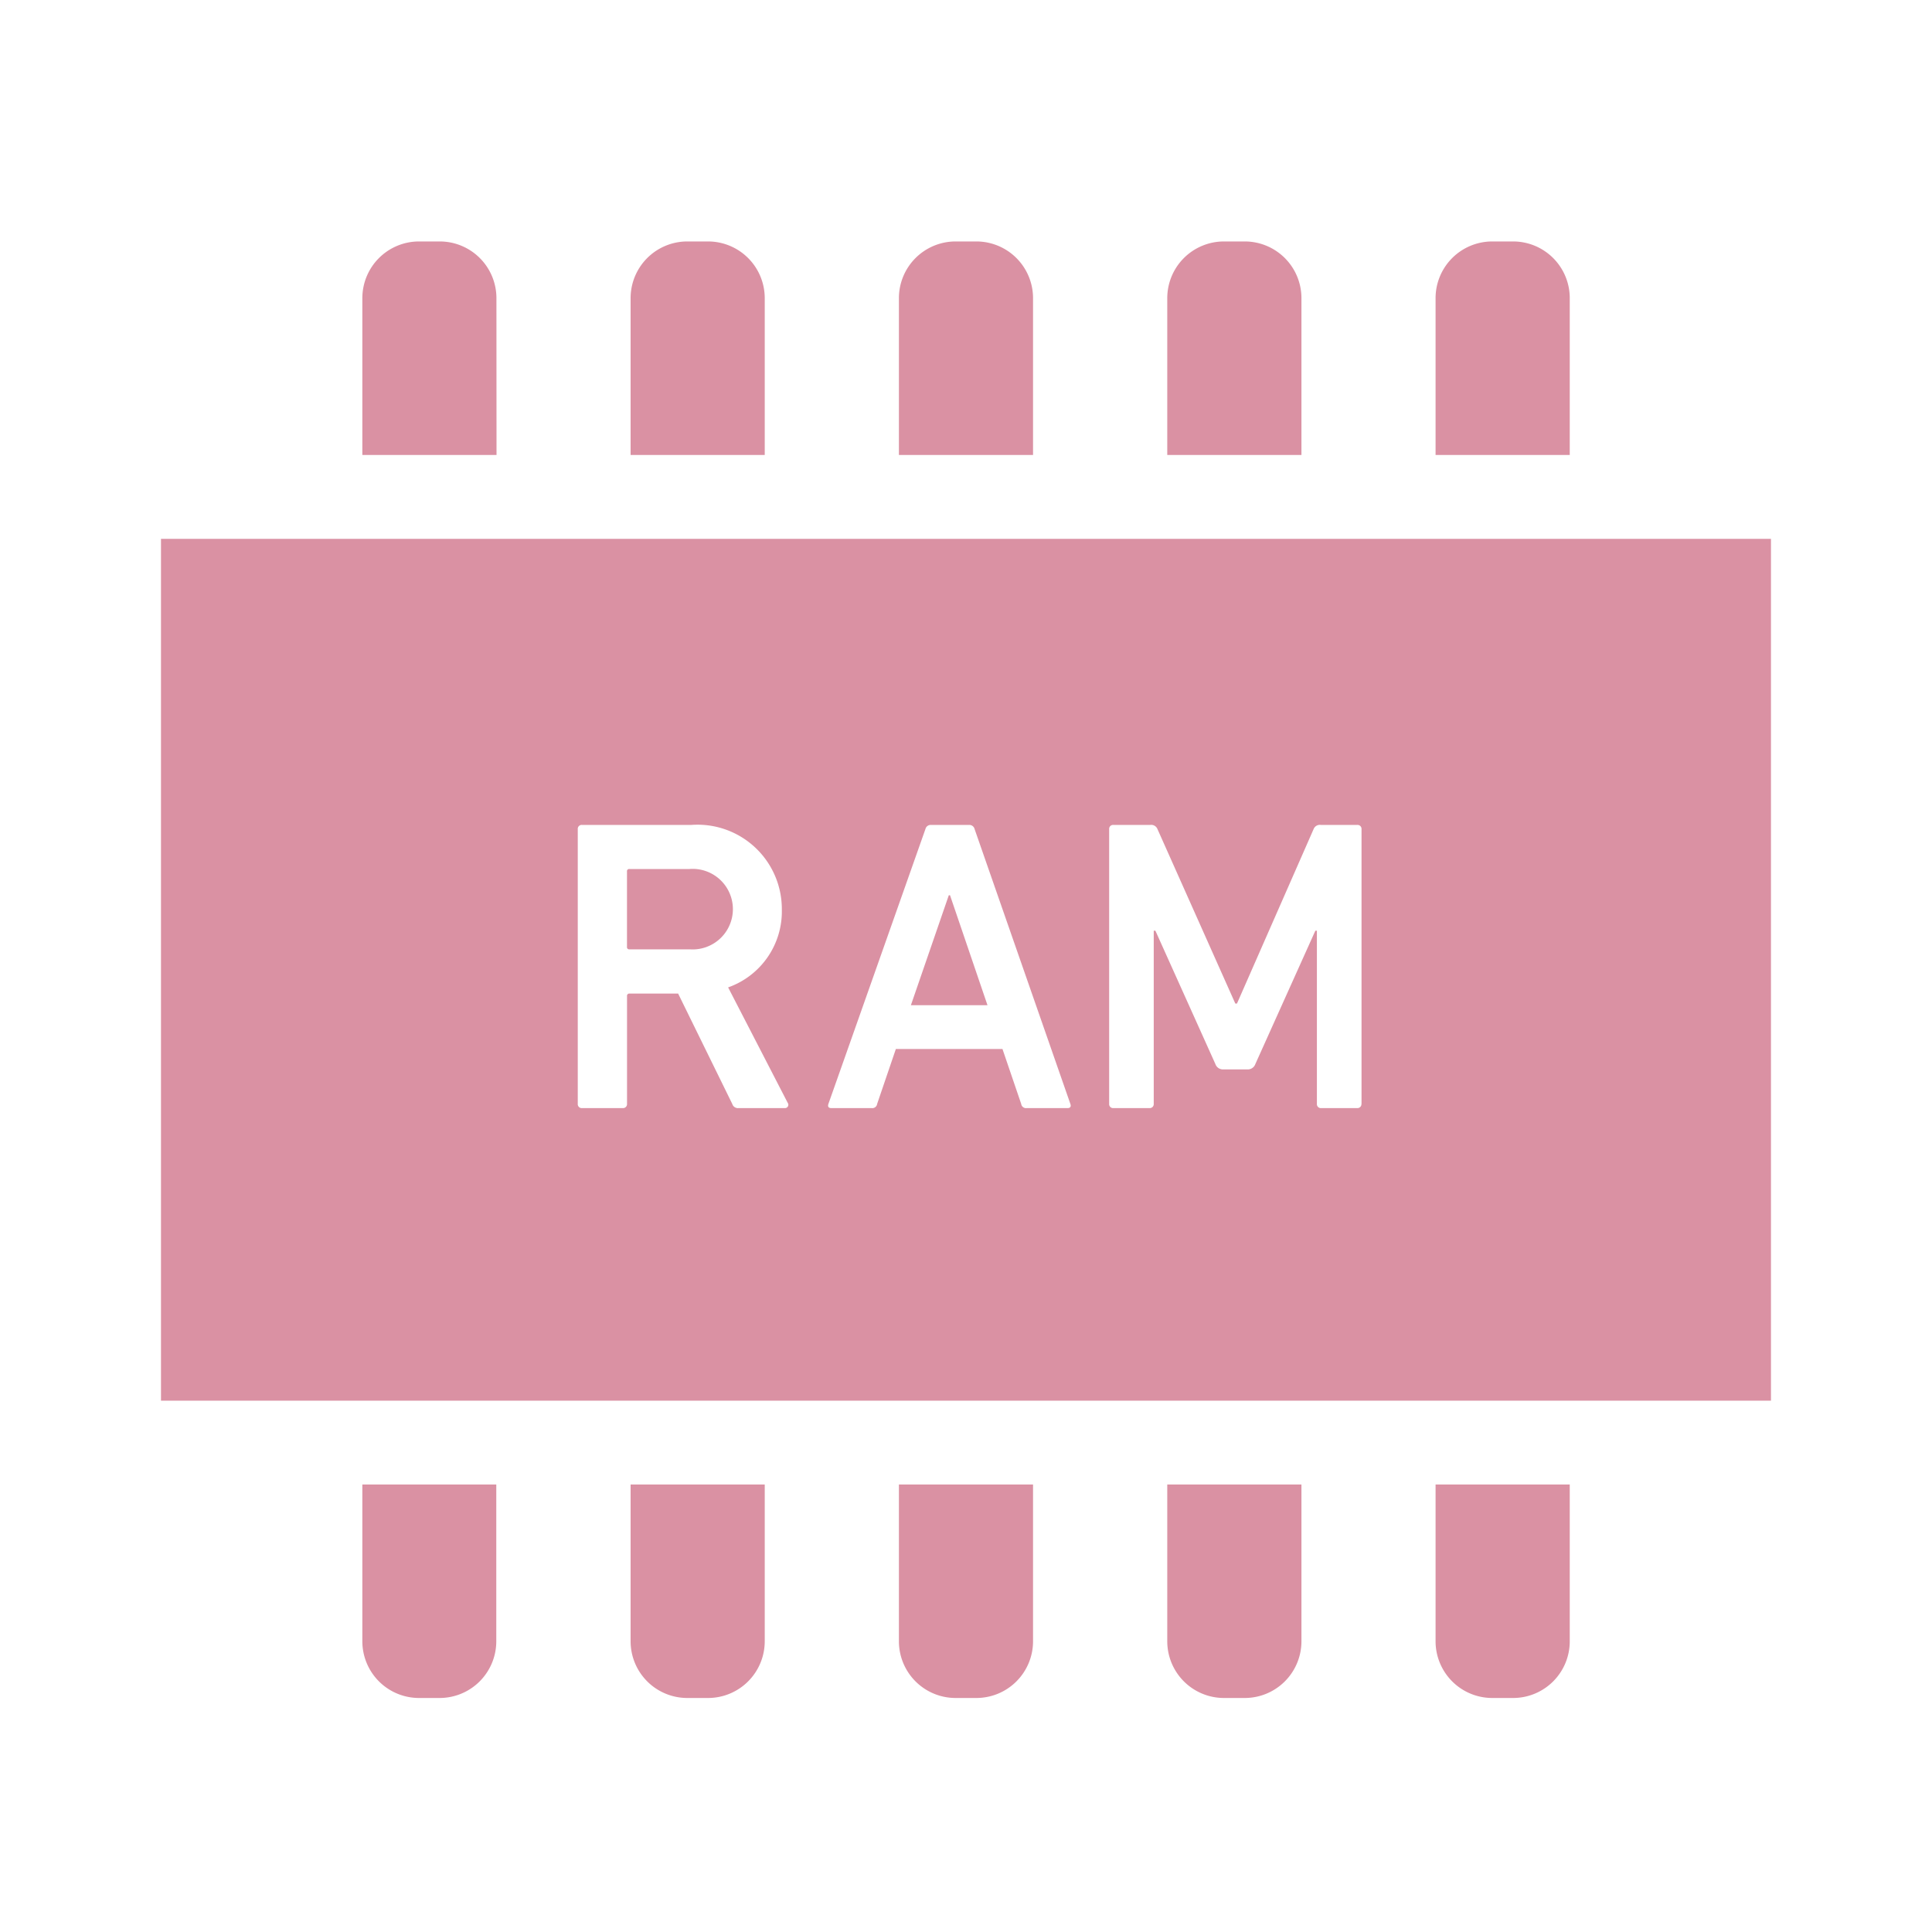 <svg xmlns="http://www.w3.org/2000/svg" width="40" height="40" viewBox="0 0 40 40">
  <g id="グループ_12644" data-name="グループ 12644" transform="translate(-212 -605)">
    <rect id="長方形_4699" data-name="長方形 4699" width="40" height="40" transform="translate(212 605)" fill="none"/>
    <g id="メモリアイコン1_1_" data-name="メモリアイコン1 (1)" transform="translate(215.333 609.999)">
      <path id="パス_4358" data-name="パス 4358" d="M66.776,25.574A1.174,1.174,0,0,0,65.6,24.4h-.432A1.174,1.174,0,0,0,64,25.574v3.247h2.778Z" transform="translate(-59.831 -24.4)" fill="#DA91A3"/>
      <path id="パス_4359" data-name="パス 4359" d="M152.124,25.574a1.174,1.174,0,0,0-1.173-1.174h-.431a1.174,1.174,0,0,0-1.173,1.174v3.247h2.777V25.574Z" transform="translate(-139.624 -24.4)" fill="#DA91A3"/>
      <path id="パス_4360" data-name="パス 4360" d="M237.454,25.574a1.174,1.174,0,0,0-1.173-1.174h-.431a1.174,1.174,0,0,0-1.173,1.174v3.247h2.777V25.574Z" transform="translate(-219.399 -24.4)" fill="#DA91A3"/>
      <path id="パス_4361" data-name="パス 4361" d="M322.784,25.574a1.174,1.174,0,0,0-1.173-1.174h-.432a1.174,1.174,0,0,0-1.173,1.174v3.247h2.778Z" transform="translate(-299.172 -24.4)" fill="#DA91A3"/>
      <path id="パス_4362" data-name="パス 4362" d="M64,422.955a1.174,1.174,0,0,0,1.173,1.174H65.6a1.174,1.174,0,0,0,1.173-1.174v-3.246H64Z" transform="translate(-59.831 -393.973)" fill="#DA91A3"/>
      <path id="パス_4363" data-name="パス 4363" d="M149.345,422.955a1.174,1.174,0,0,0,1.173,1.174h.431a1.174,1.174,0,0,0,1.173-1.174v-3.246h-2.777v3.246Z" transform="translate(-139.622 -393.973)" fill="#DA91A3"/>
      <path id="パス_4364" data-name="パス 4364" d="M234.676,422.955a1.174,1.174,0,0,0,1.173,1.174h.431a1.174,1.174,0,0,0,1.173-1.174v-3.246h-2.777v3.246Z" transform="translate(-219.398 -393.973)" fill="#DA91A3"/>
      <path id="パス_4365" data-name="パス 4365" d="M320.006,422.955a1.174,1.174,0,0,0,1.173,1.174h.432a1.174,1.174,0,0,0,1.173-1.174v-3.246h-2.778Z" transform="translate(-299.172 -393.973)" fill="#DA91A3"/>
      <path id="パス_4366" data-name="パス 4366" d="M408.115,25.574a1.173,1.173,0,0,0-1.174-1.174h-.431a1.174,1.174,0,0,0-1.173,1.174v3.247h2.778Z" transform="translate(-378.948 -24.4)" fill="#DA91A3"/>
      <path id="パス_4367" data-name="パス 4367" d="M405.337,422.955a1.174,1.174,0,0,0,1.173,1.174h.431a1.173,1.173,0,0,0,1.174-1.174v-3.246h-2.778Z" transform="translate(-378.948 -393.973)" fill="#DA91A3"/>
      <path id="パス_4368" data-name="パス 4368" d="M149.483,223.974h-1.25a.045.045,0,0,0-.051.051v1.561a.045.045,0,0,0,.051.051h1.25a.834.834,0,1,0,0-1.664Z" transform="translate(-138.534 -210.981)" fill="#DA91A3"/>
      <path id="パス_4369" data-name="パス 4369" d="M239.265,232.317l-.785,2.277h1.586l-.776-2.277Z" transform="translate(-222.954 -218.781)" fill="#DA91A3"/>
      <path id="パス_4370" data-name="パス 4370" d="M0,118.971v17.843H33.333V118.971Zm12.915,11.786h-.958a.122.122,0,0,1-.129-.086l-1.121-2.285H9.7a.046.046,0,0,0-.051.052v2.233a.082.082,0,0,1-.086.086H8.715a.081.081,0,0,1-.086-.086v-5.691a.081.081,0,0,1,.086-.086h2.268a1.746,1.746,0,0,1,1.871,1.751,1.668,1.668,0,0,1-1.112,1.613l1.233,2.389A.069.069,0,0,1,12.915,130.757Zm5.853,0h-.846a.1.1,0,0,1-.112-.086l-.388-1.138H15.215l-.388,1.138a.1.1,0,0,1-.112.086h-.836c-.061,0-.078-.034-.061-.086l2.009-5.691a.112.112,0,0,1,.112-.086h.794a.112.112,0,0,1,.112.086l1.983,5.691C18.846,130.722,18.829,130.757,18.769,130.757Zm6.086-.086a.082.082,0,0,1-.086.086h-.75a.081.081,0,0,1-.086-.086v-3.587H23.9l-1.242,2.76a.166.166,0,0,1-.164.112h-.5a.165.165,0,0,1-.164-.112l-1.242-2.76h-.034v3.587a.082.082,0,0,1-.086.086h-.751a.081.081,0,0,1-.086-.086v-5.691a.081.081,0,0,1,.086-.086h.767a.138.138,0,0,1,.147.086l1.612,3.613h.034l1.587-3.613a.138.138,0,0,1,.147-.086h.759a.082.082,0,0,1,.086.086v5.691Z" transform="translate(0 -112.814)" fill="#DA91A3"/>
    </g>
  </g>
</svg>
